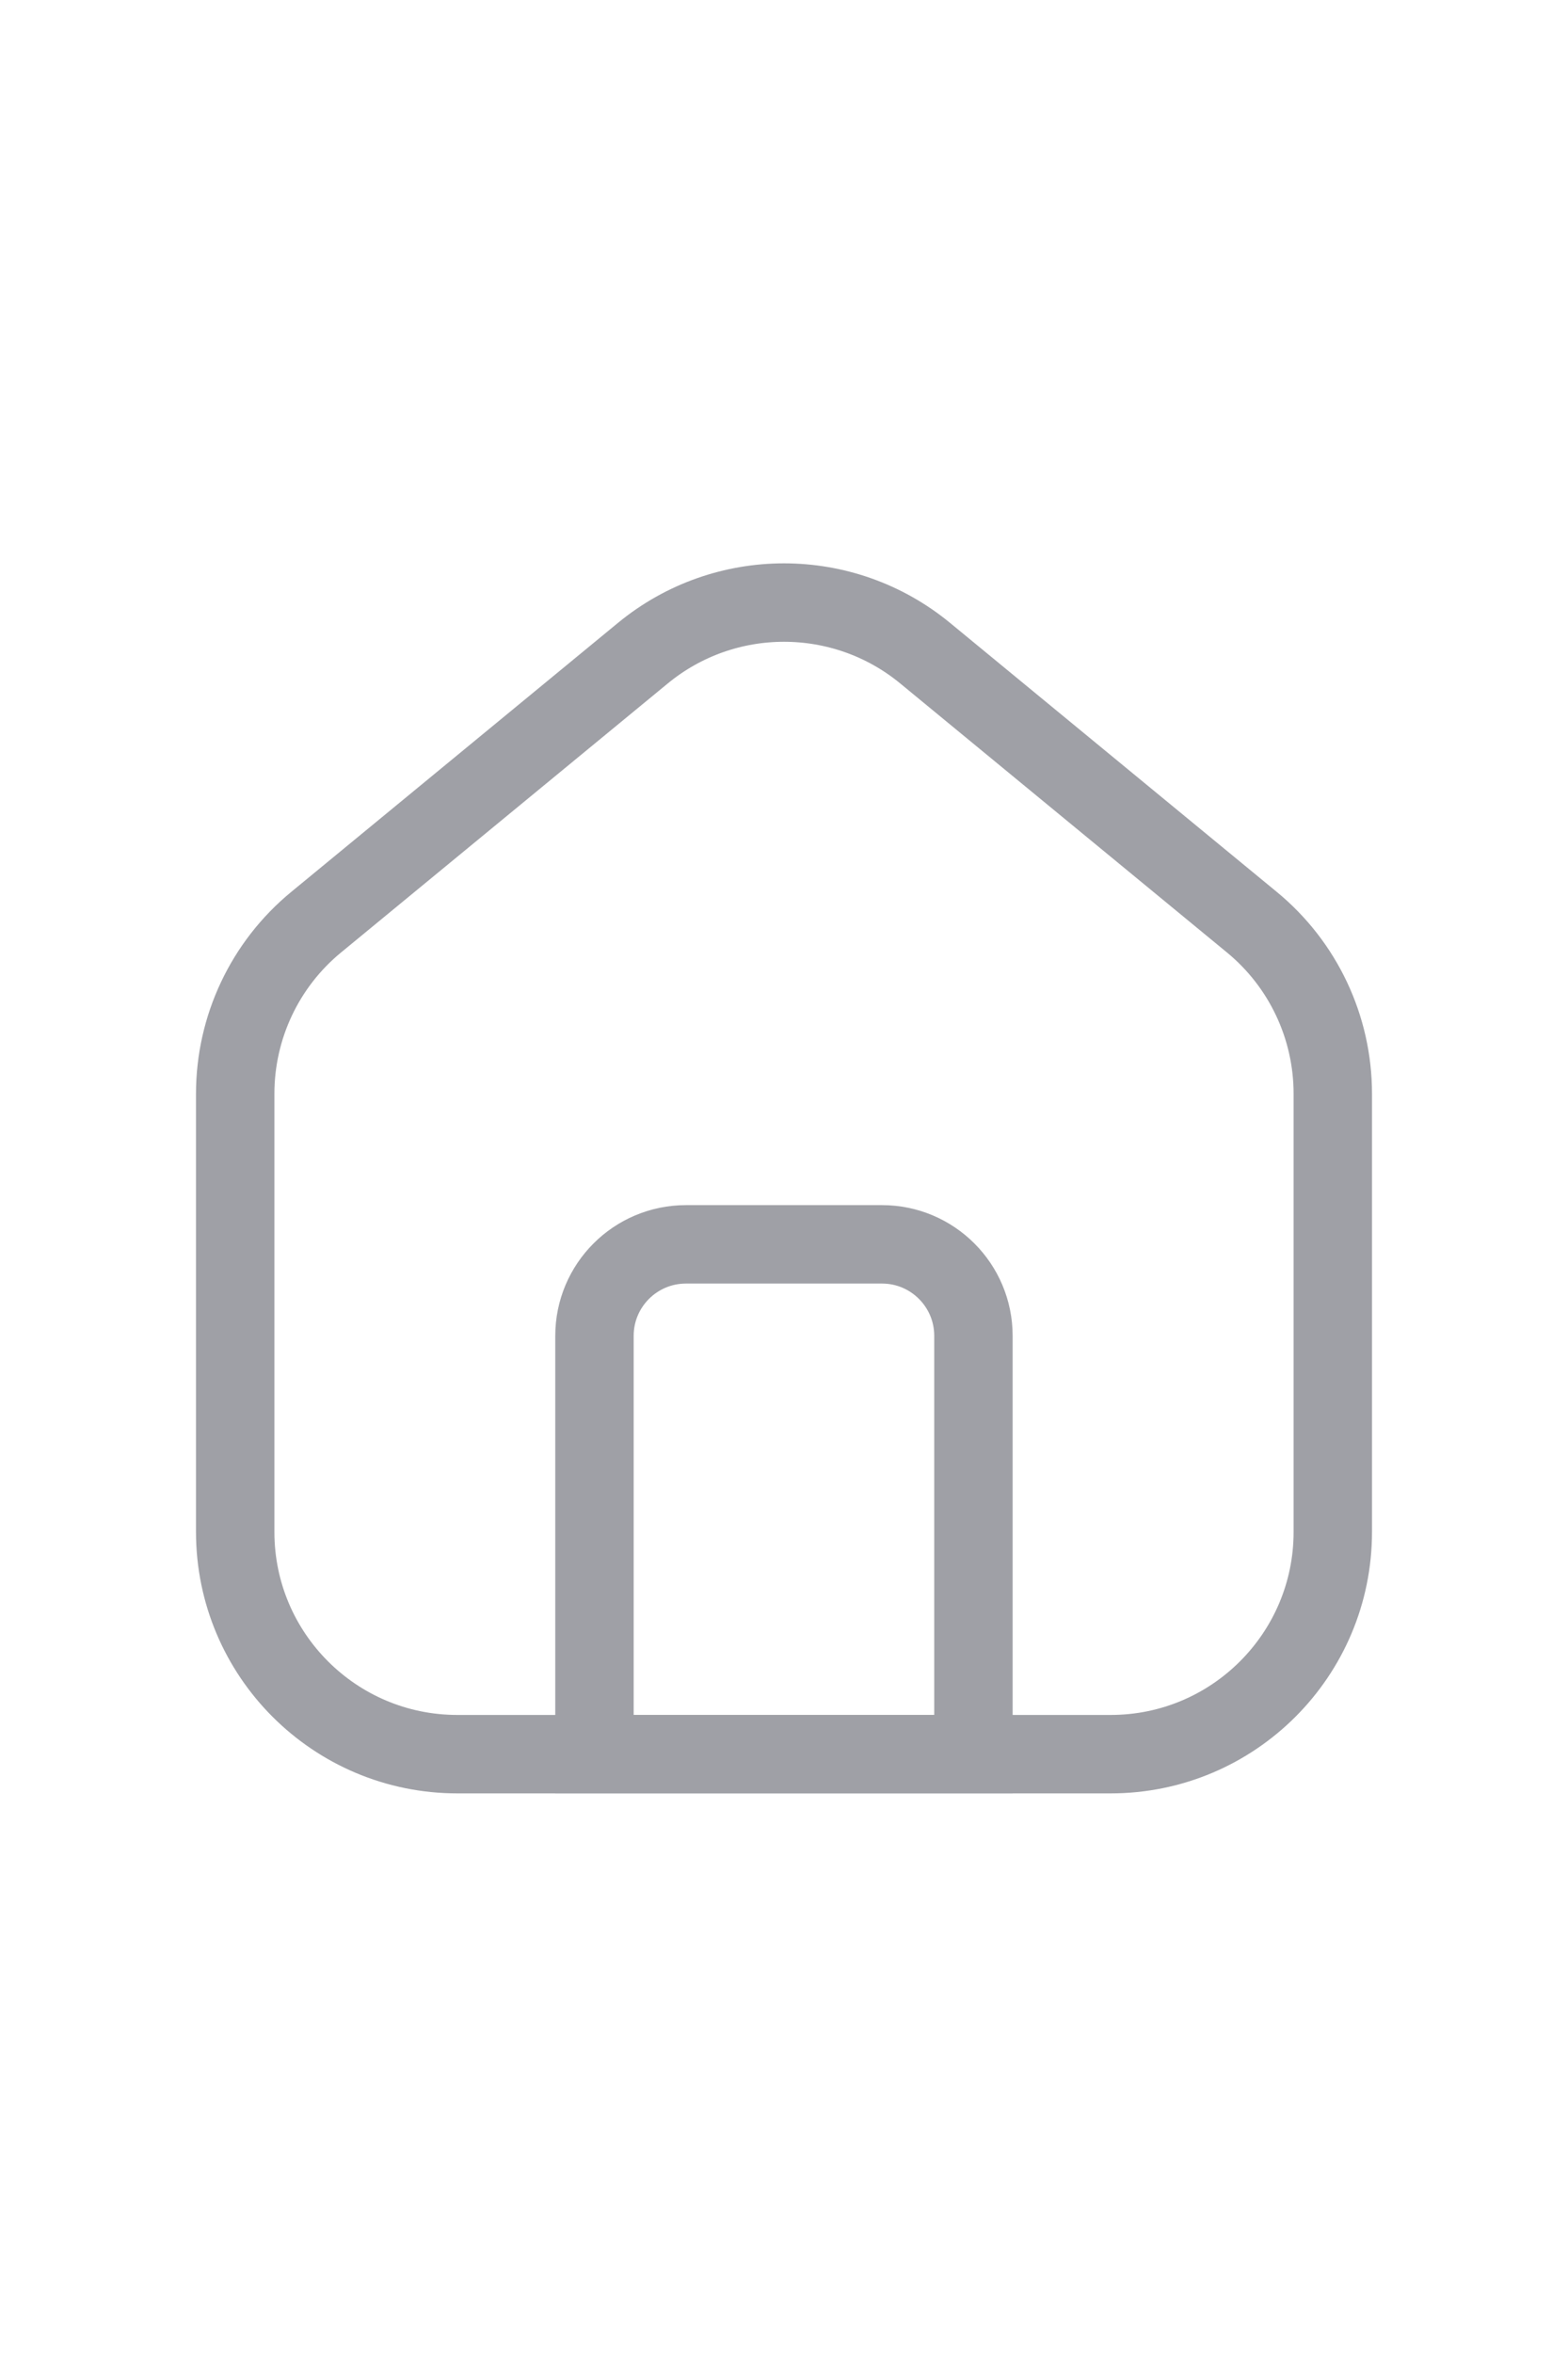 <svg width="16" height="24" viewBox="0 0 16 24" fill="none" xmlns="http://www.w3.org/2000/svg">
<path d="M3.226 9.406L6.56 6.662C7.396 5.974 8.604 5.974 9.44 6.662L12.774 9.406C13.297 9.836 13.6 10.478 13.6 11.156V15.625C13.6 16.877 12.585 17.892 11.333 17.892H4.667C3.415 17.892 2.4 16.877 2.4 15.625V11.156C2.4 10.478 2.703 9.836 3.226 9.406Z" stroke="#9FA0A6" stroke-width="0.8"/>
<path d="M6.066 13.625C6.066 13.11 6.484 12.692 7 12.692H9C9.515 12.692 9.933 13.11 9.933 13.625V17.892H8H6.066V13.625Z" stroke="#9FA0A6" stroke-width="0.8"/>
</svg>
